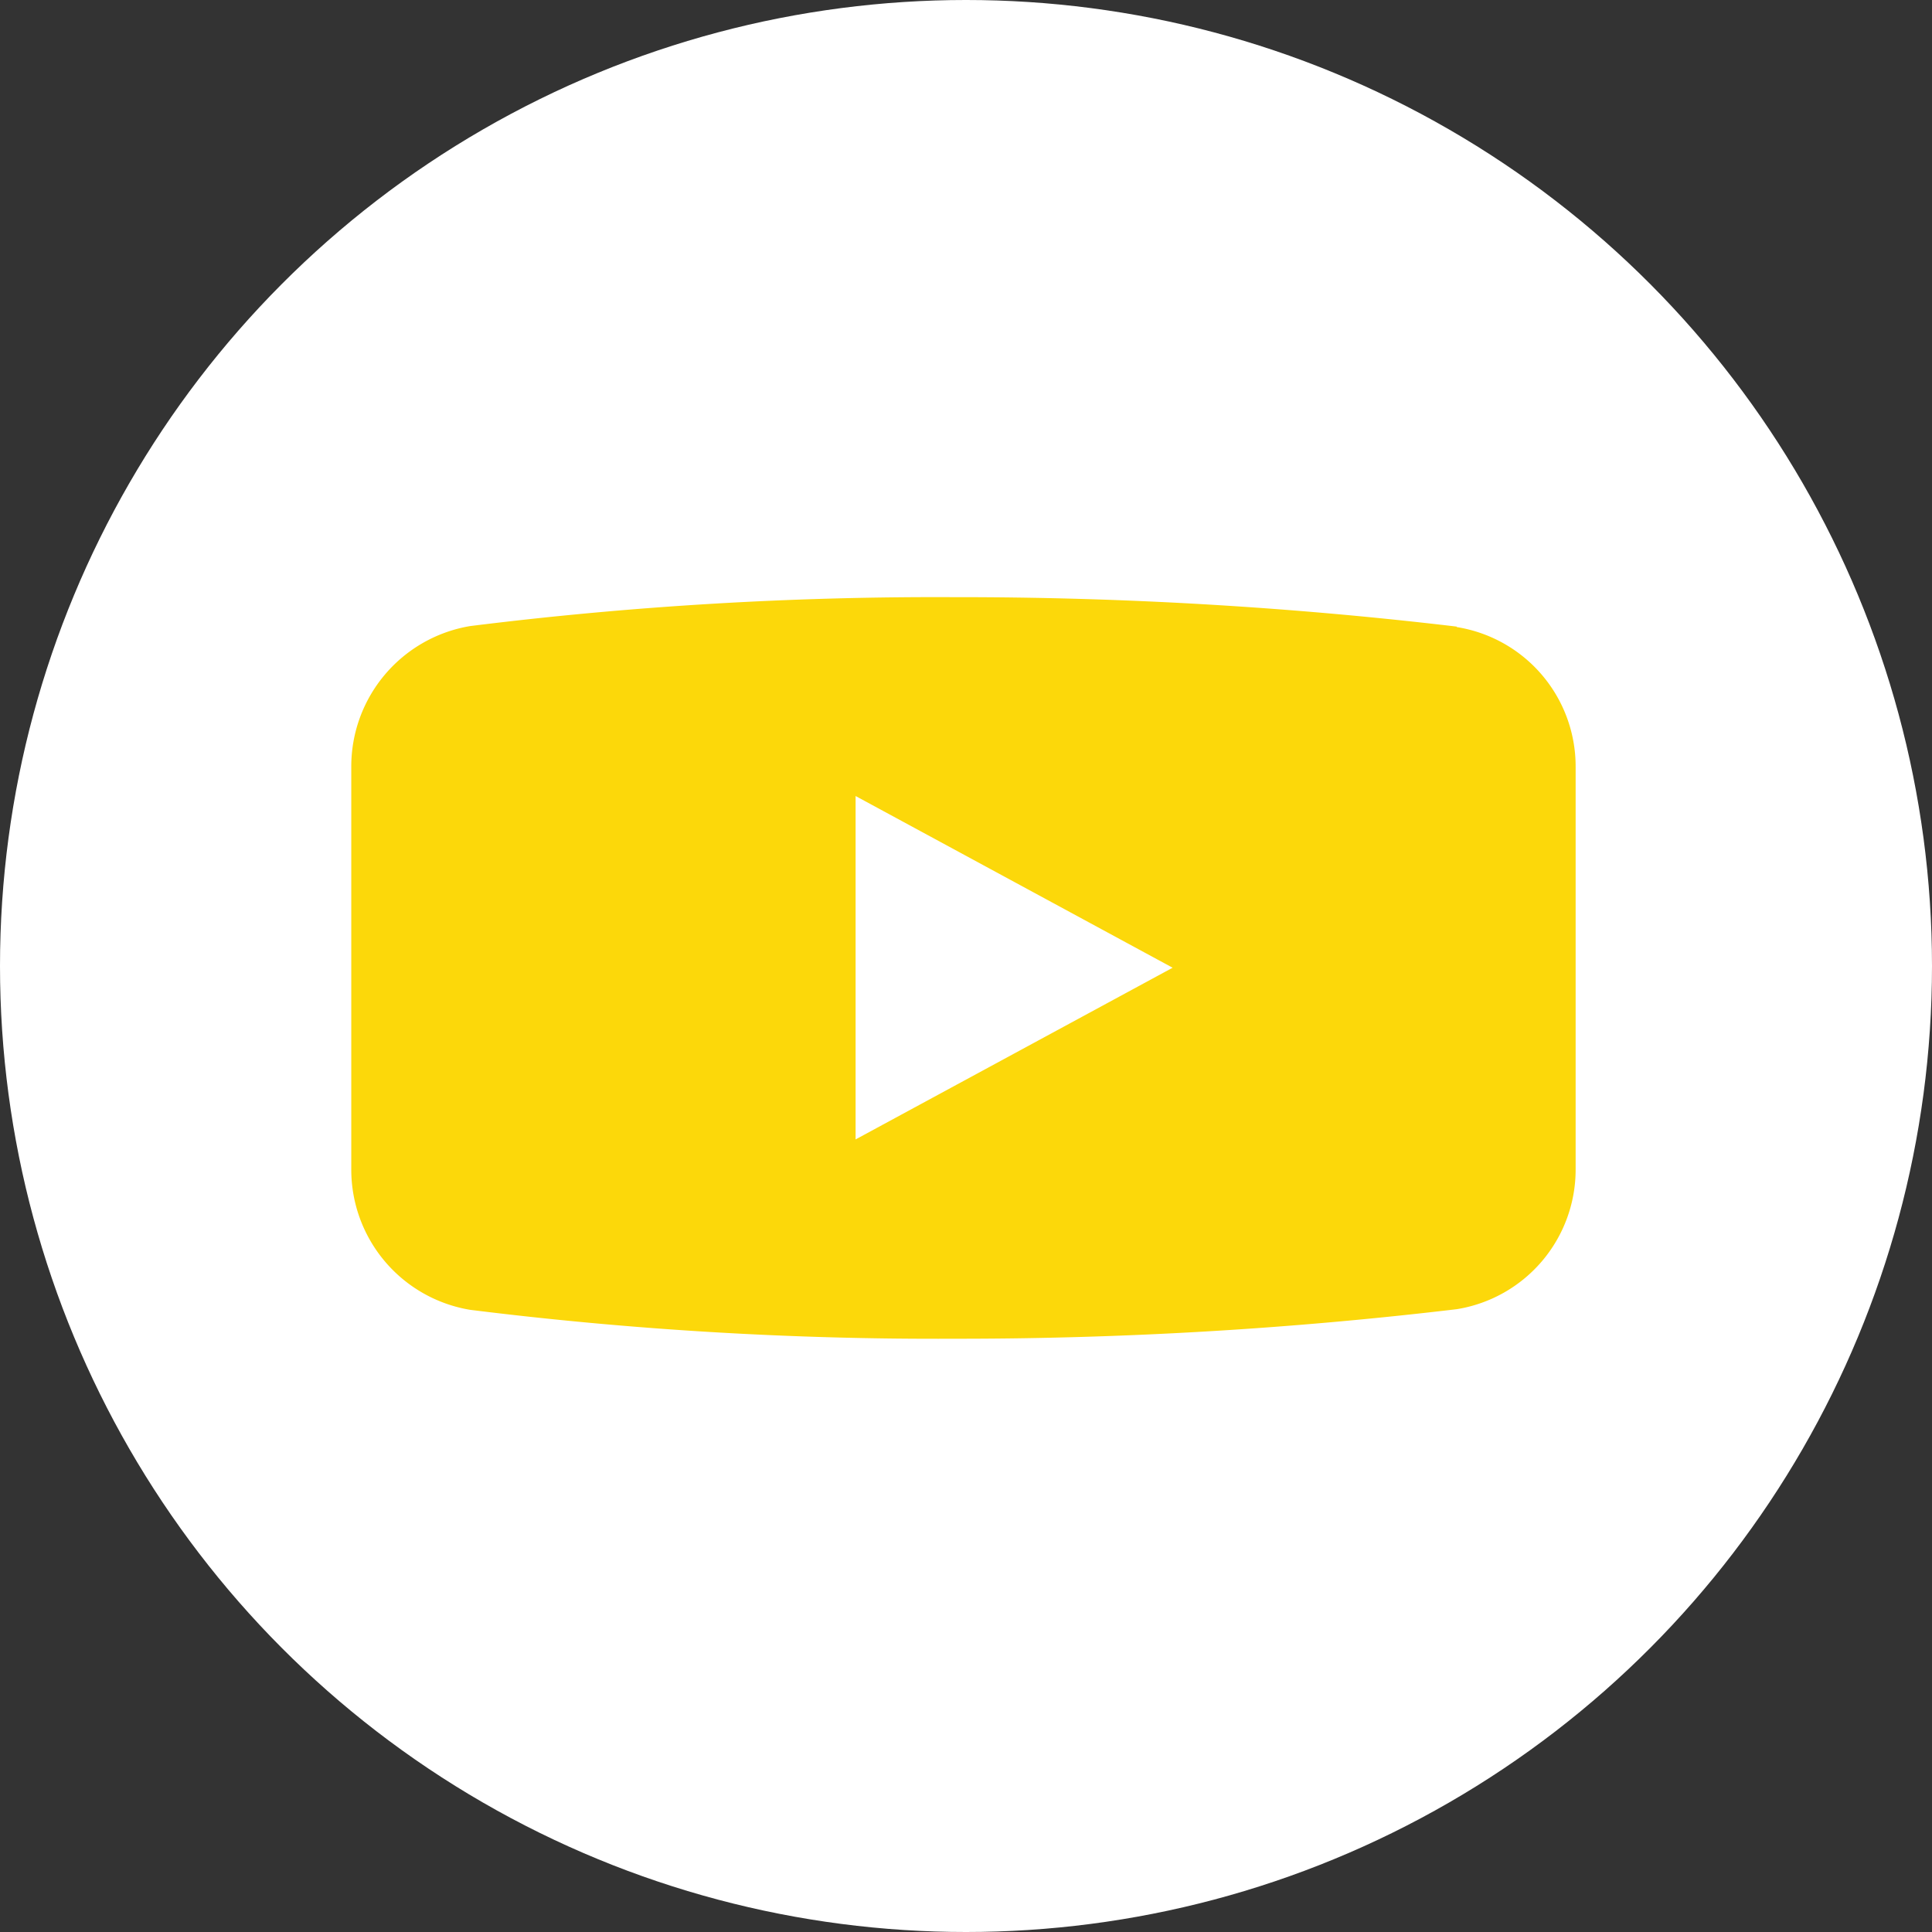 <svg xmlns="http://www.w3.org/2000/svg" width="55" height="55" viewBox="0 0 55 55">
  <rect x="0" y="0" width="55" height="55" fill="#333333" stroke="none"/>
  <g id="グループ_33005" data-name="グループ 33005" transform="translate(-1051 -968)">
    <circle id="楕円形_389" data-name="楕円形 389" cx="27.5" cy="27.5" r="27.5" transform="translate(1051 968)" fill="#fff"/>
    <path id="パス_50603" data-name="パス 50603" d="M31.469.851V.838A120.264,120.264,0,0,0,17.152,0,106.972,106.972,0,0,0,3.384.823v0A4.053,4.053,0,0,0,0,4.828v11.46a4.046,4.046,0,0,0,3.384,4,106.972,106.972,0,0,0,13.768.823A120.264,120.264,0,0,0,31.47,20.27a4.025,4.025,0,0,0,3.385-3.982V4.828A4.018,4.018,0,0,0,31.469.851M14.357,15.437V5.661l9.025,4.888Z" transform="translate(1061 985)" fill="#fcd80a"/>
  </g>
</svg>
